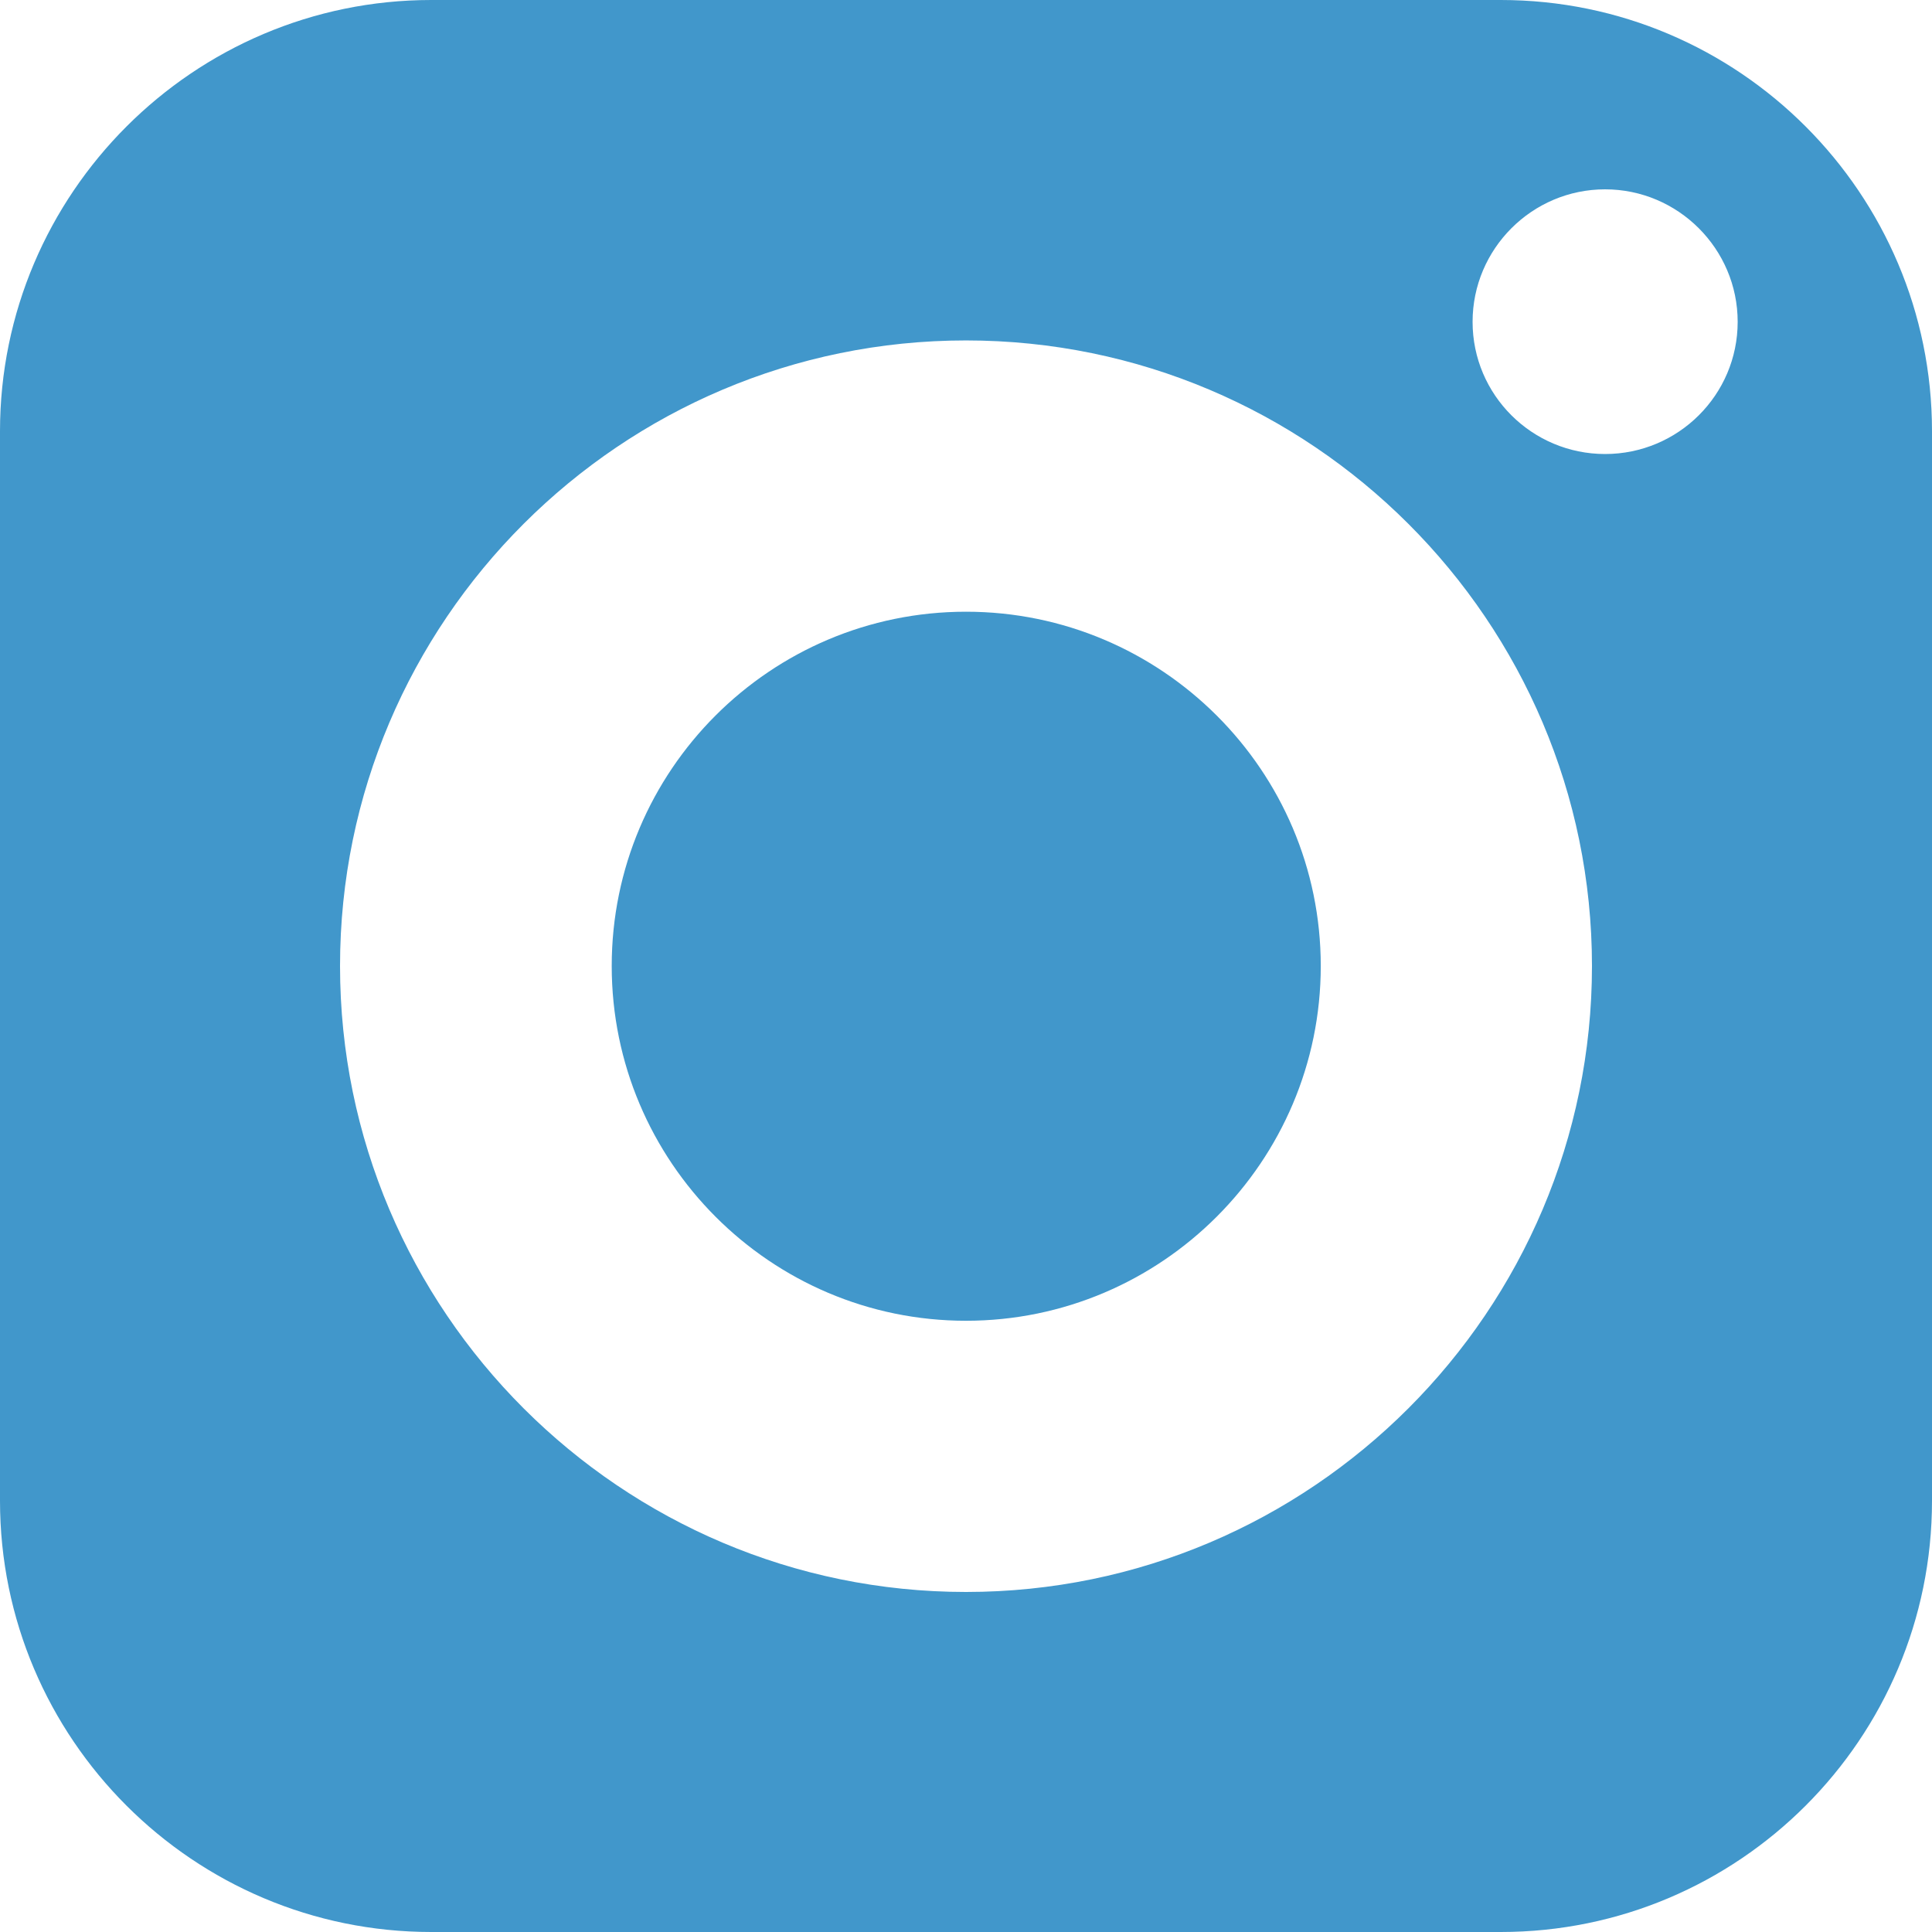 <svg width="24" height="24" viewBox="0 0 24 24" fill="none" xmlns="http://www.w3.org/2000/svg">
<g id="social-media 1" clip-path="url(#clip0_2550_6017)">
<g id="Group">
<path id="Vector" d="M12 7.599C9.571 7.599 7.599 9.571 7.599 12C7.599 14.429 9.571 16.407 12 16.407C14.429 16.407 16.407 14.429 16.407 12C16.407 9.571 14.429 7.599 12 7.599Z" fill="#4197CB"/>
<path id="Vector_2" d="M18.643 0H5.357C2.405 0 0 2.405 0 5.357V18.643C0 21.6 2.405 24 5.357 24H18.643C21.6 24 24 21.6 24 18.643V5.357C24 2.405 21.6 0 18.643 0ZM12 19.776C7.714 19.776 4.224 16.286 4.224 12C4.224 7.714 7.714 4.229 12 4.229C16.286 4.229 19.776 7.714 19.776 12C19.776 16.286 16.286 19.776 12 19.776ZM19.939 5.64C19.032 5.64 18.293 4.906 18.293 3.998C18.293 3.091 19.032 2.352 19.939 2.352C20.846 2.352 21.586 3.091 21.586 3.998C21.586 4.906 20.846 5.64 19.939 5.64Z" fill="#4197CB"/>
</g>
</g>
<defs>
<clipPath id="clip0_2550_6017">
<rect width="24" height="24" fill="white"/>
</clipPath>
</defs>
</svg>
